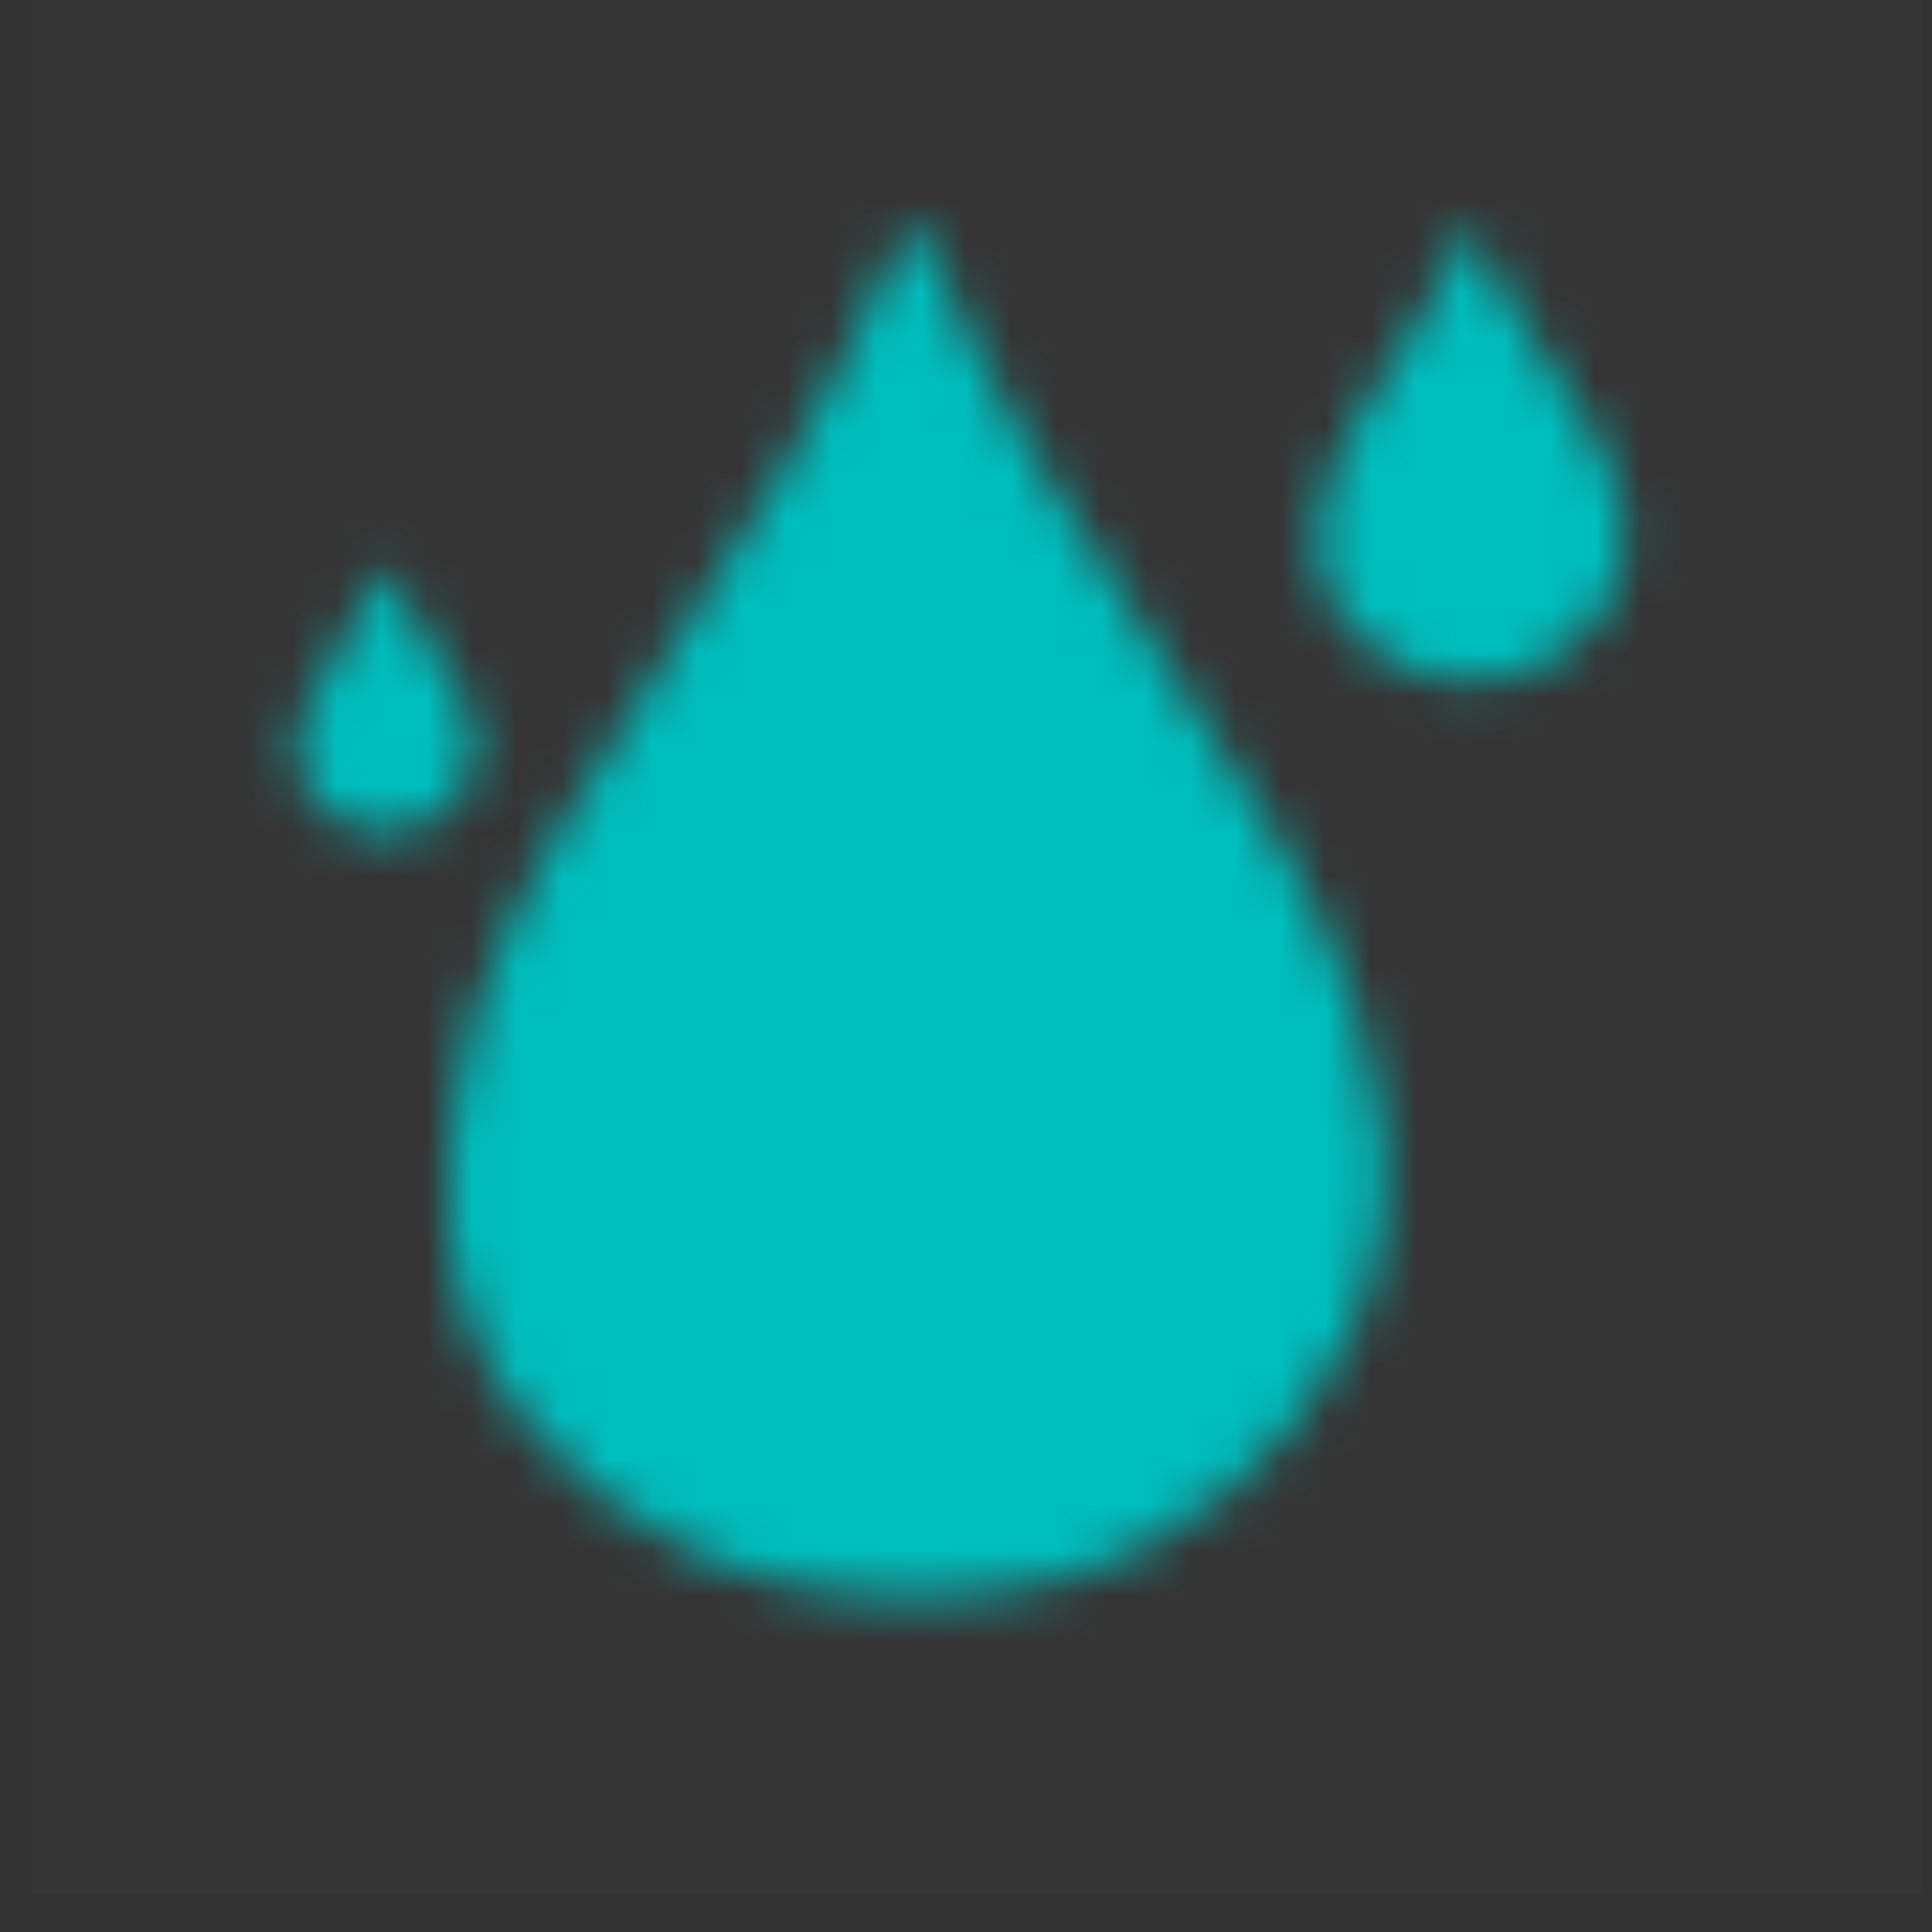 <svg width="43" height="43" viewBox="0 0 43 43" fill="none" xmlns="http://www.w3.org/2000/svg">
<rect x="0" y="0" width="43" height="43" fill="#333333" stroke="none"/>
<rect opacity="0.01" x="0.708" width="42.083" height="42.143" fill="#F0FCFC"/>
<mask id="mask0_404_1168" style="mask-type:alpha" maskUnits="userSpaceOnUse" x="6" y="5" width="31" height="31">
<path fill-rule="evenodd" clip-rule="evenodd" d="M32.632 5.131C31.651 7.502 30.119 9.023 29.518 10.791C29.21 11.928 29.233 12.943 29.875 13.75C30.479 14.508 31.408 15.171 32.744 15.171C34.081 15.171 34.932 14.505 35.535 13.75C36.177 12.943 36.34 11.956 35.962 10.791C35.391 9.021 33.705 7.428 32.804 5.131C32.785 5.082 32.752 5.057 32.719 5.057C32.687 5.057 32.653 5.082 32.632 5.131ZM20.048 5.284C17.055 12.509 12.386 17.148 10.553 22.537C9.614 26.004 9.685 29.1 11.644 31.557C13.486 33.867 16.316 35.542 20.387 35.542C24.46 35.542 27.061 33.857 28.894 31.557C30.854 29.1 31.355 26.079 30.199 22.537C28.441 17.148 23.522 12.509 20.573 5.284C20.512 5.133 20.412 5.058 20.311 5.058C20.212 5.058 20.111 5.133 20.048 5.284ZM8.53 12.686C7.956 14.069 7.063 14.956 6.713 15.987C6.532 16.651 6.546 17.244 6.921 17.714C7.273 18.156 7.815 18.543 8.594 18.543C9.373 18.543 9.872 18.154 10.223 17.714C10.598 17.244 10.691 16.667 10.472 15.987C10.138 14.955 9.155 14.026 8.63 12.686C8.618 12.657 8.599 12.643 8.58 12.643C8.561 12.643 8.541 12.657 8.53 12.686Z" fill="white"/>
</mask>
<g mask="url(#mask0_404_1168)">
<path fill-rule="evenodd" clip-rule="evenodd" d="M0.708 41.299H42.792V-0.844H0.708V41.299Z" fill="#00BEBE"/>
</g>
</svg>

